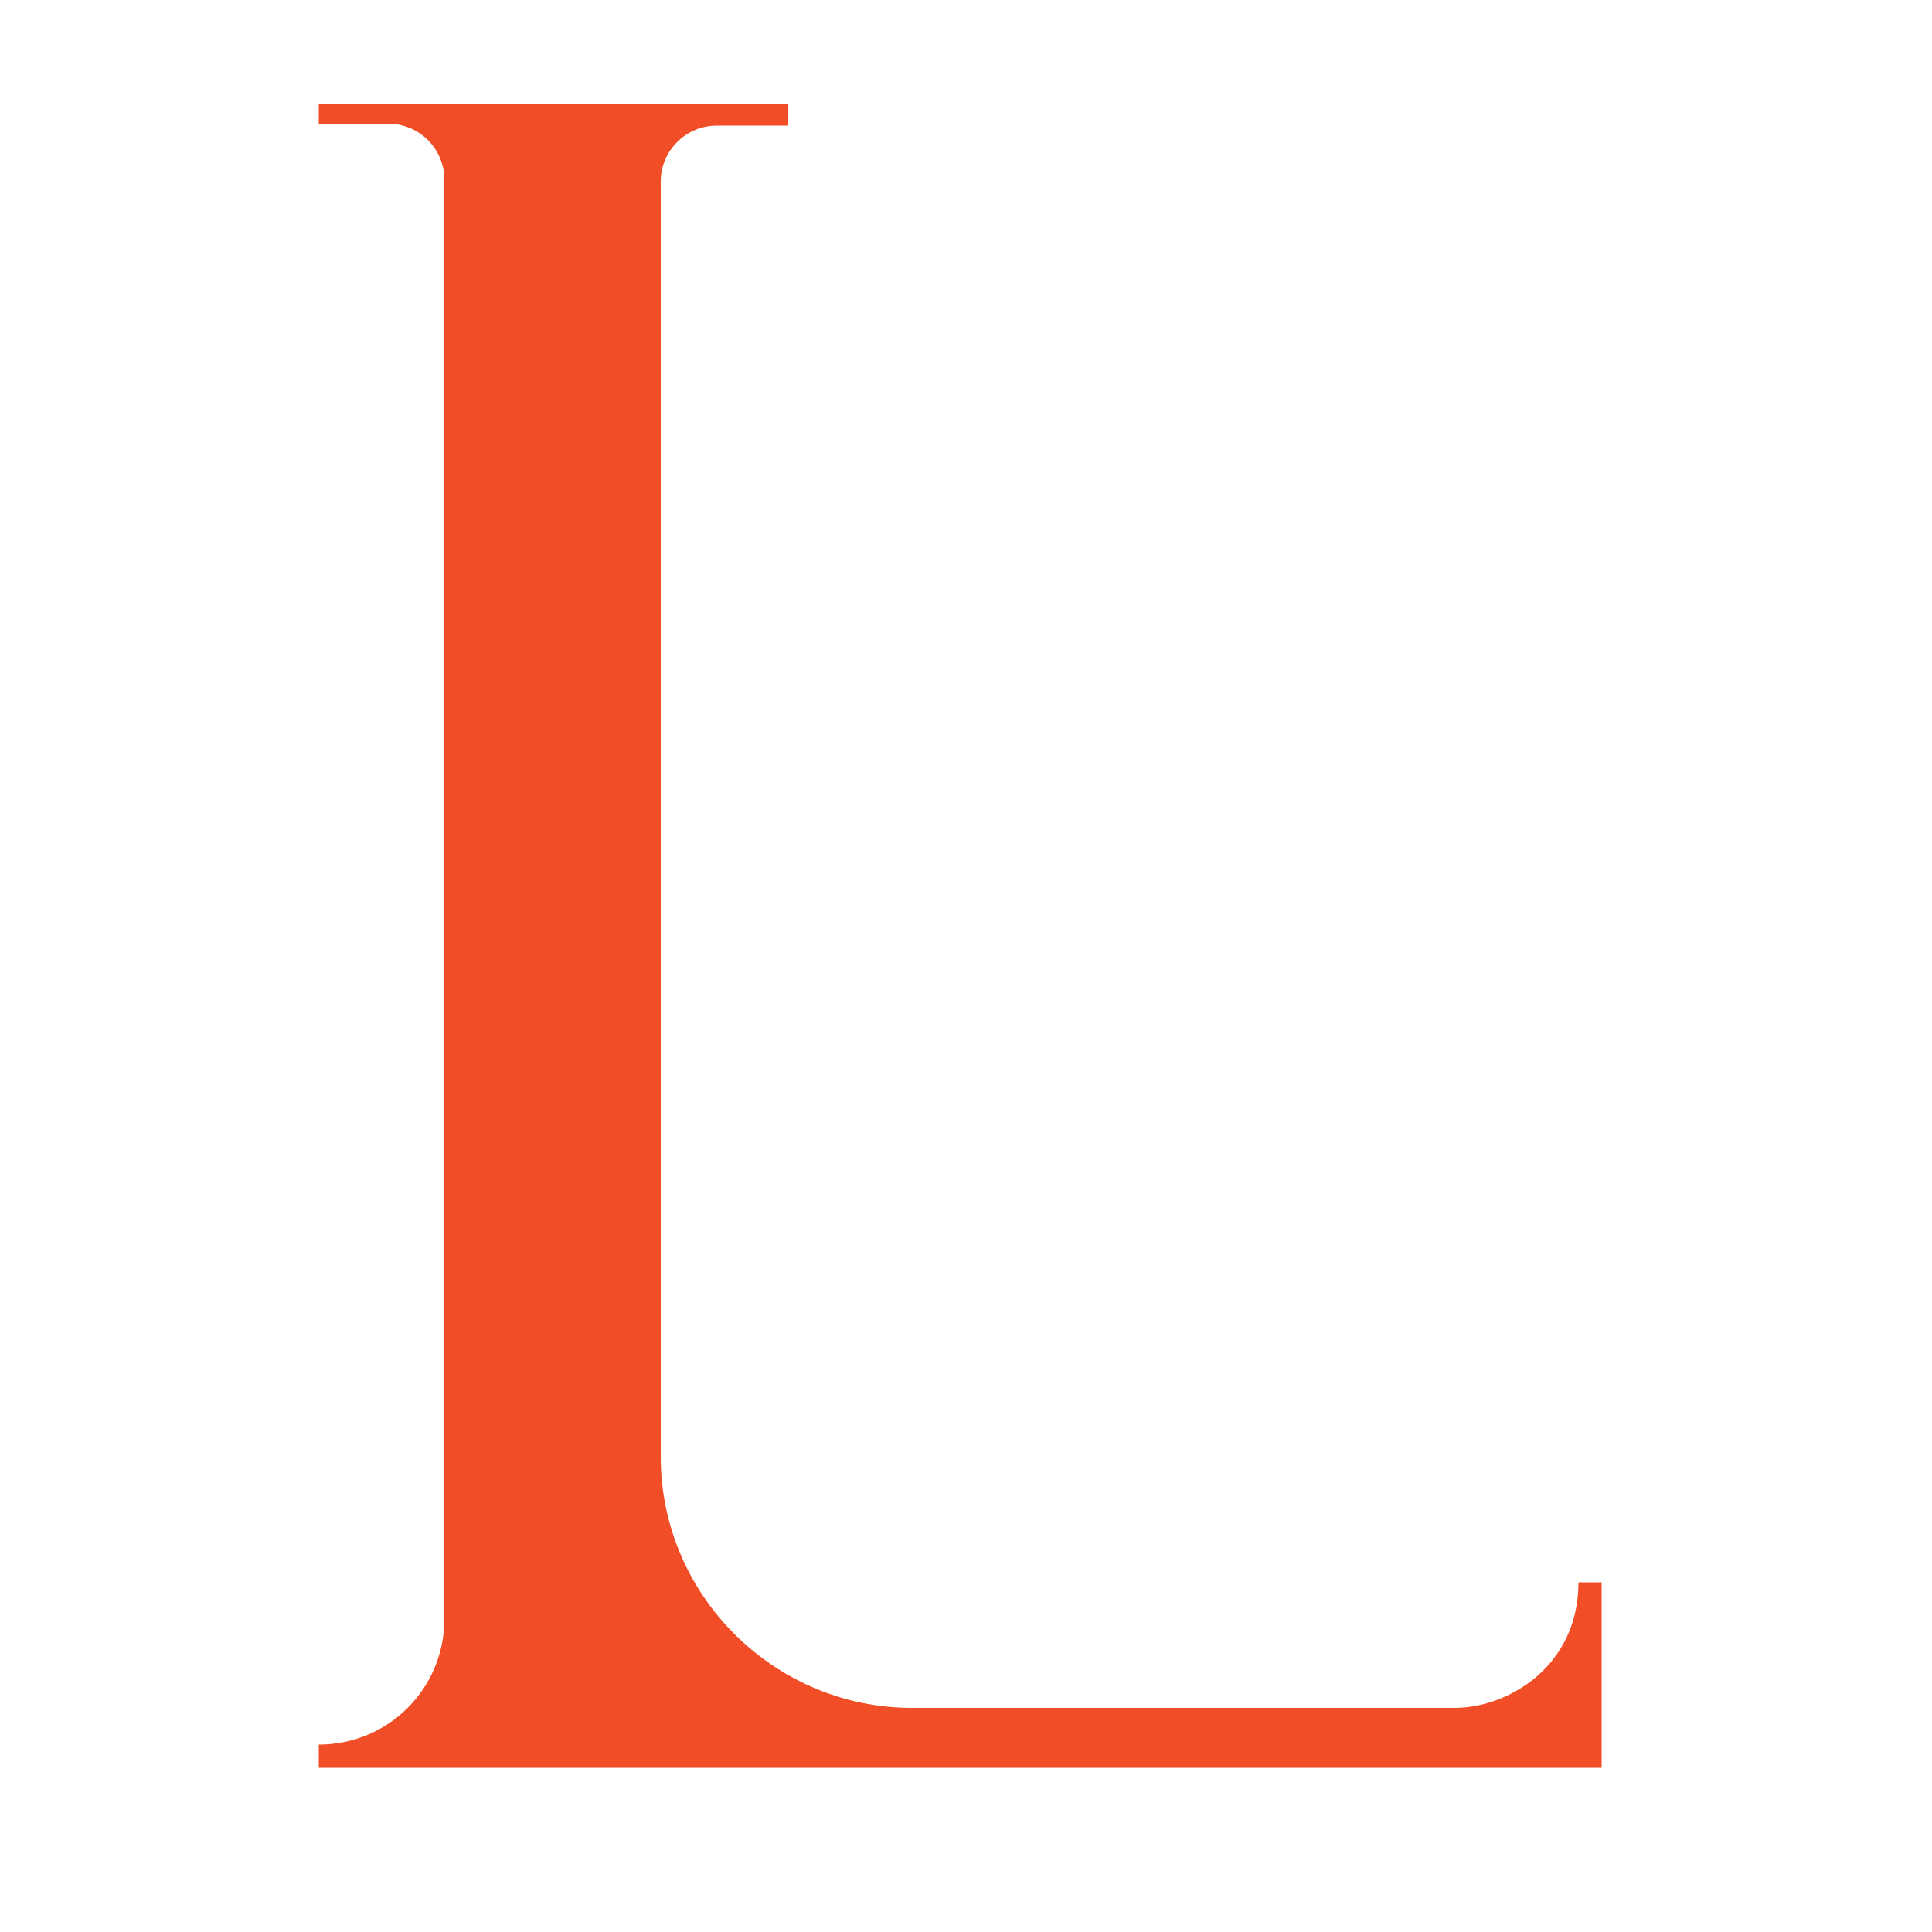 <?xml version="1.0" encoding="utf-8"?>
<!-- Generator: Adobe Illustrator 27.6.1, SVG Export Plug-In . SVG Version: 6.00 Build 0)  -->
<svg version="1.1" id="レイヤー_1" xmlns="http://www.w3.org/2000/svg" xmlns:xlink="http://www.w3.org/1999/xlink" x="0px"
	 y="0px" viewBox="0 0 100 100" style="enable-background:new 0 0 100 100;" xml:space="preserve">
<style type="text/css">
	.st0{fill:#F14E28;}
</style>
<path class="st0" d="M81.7,81.9c0,4.4-3.7,6.5-6.4,6.5H47.2c-7.1,0-13-5.8-13-13v-66c0-1.6,1.3-2.9,2.9-2.9h3.7V5.4H16.5v1h3.6
	c1.6,0,2.9,1.3,2.9,2.9v74.5c0,3.6-2.9,6.5-6.5,6.5v1.2h66.4v-9.6L81.7,81.9z"/>
</svg>
